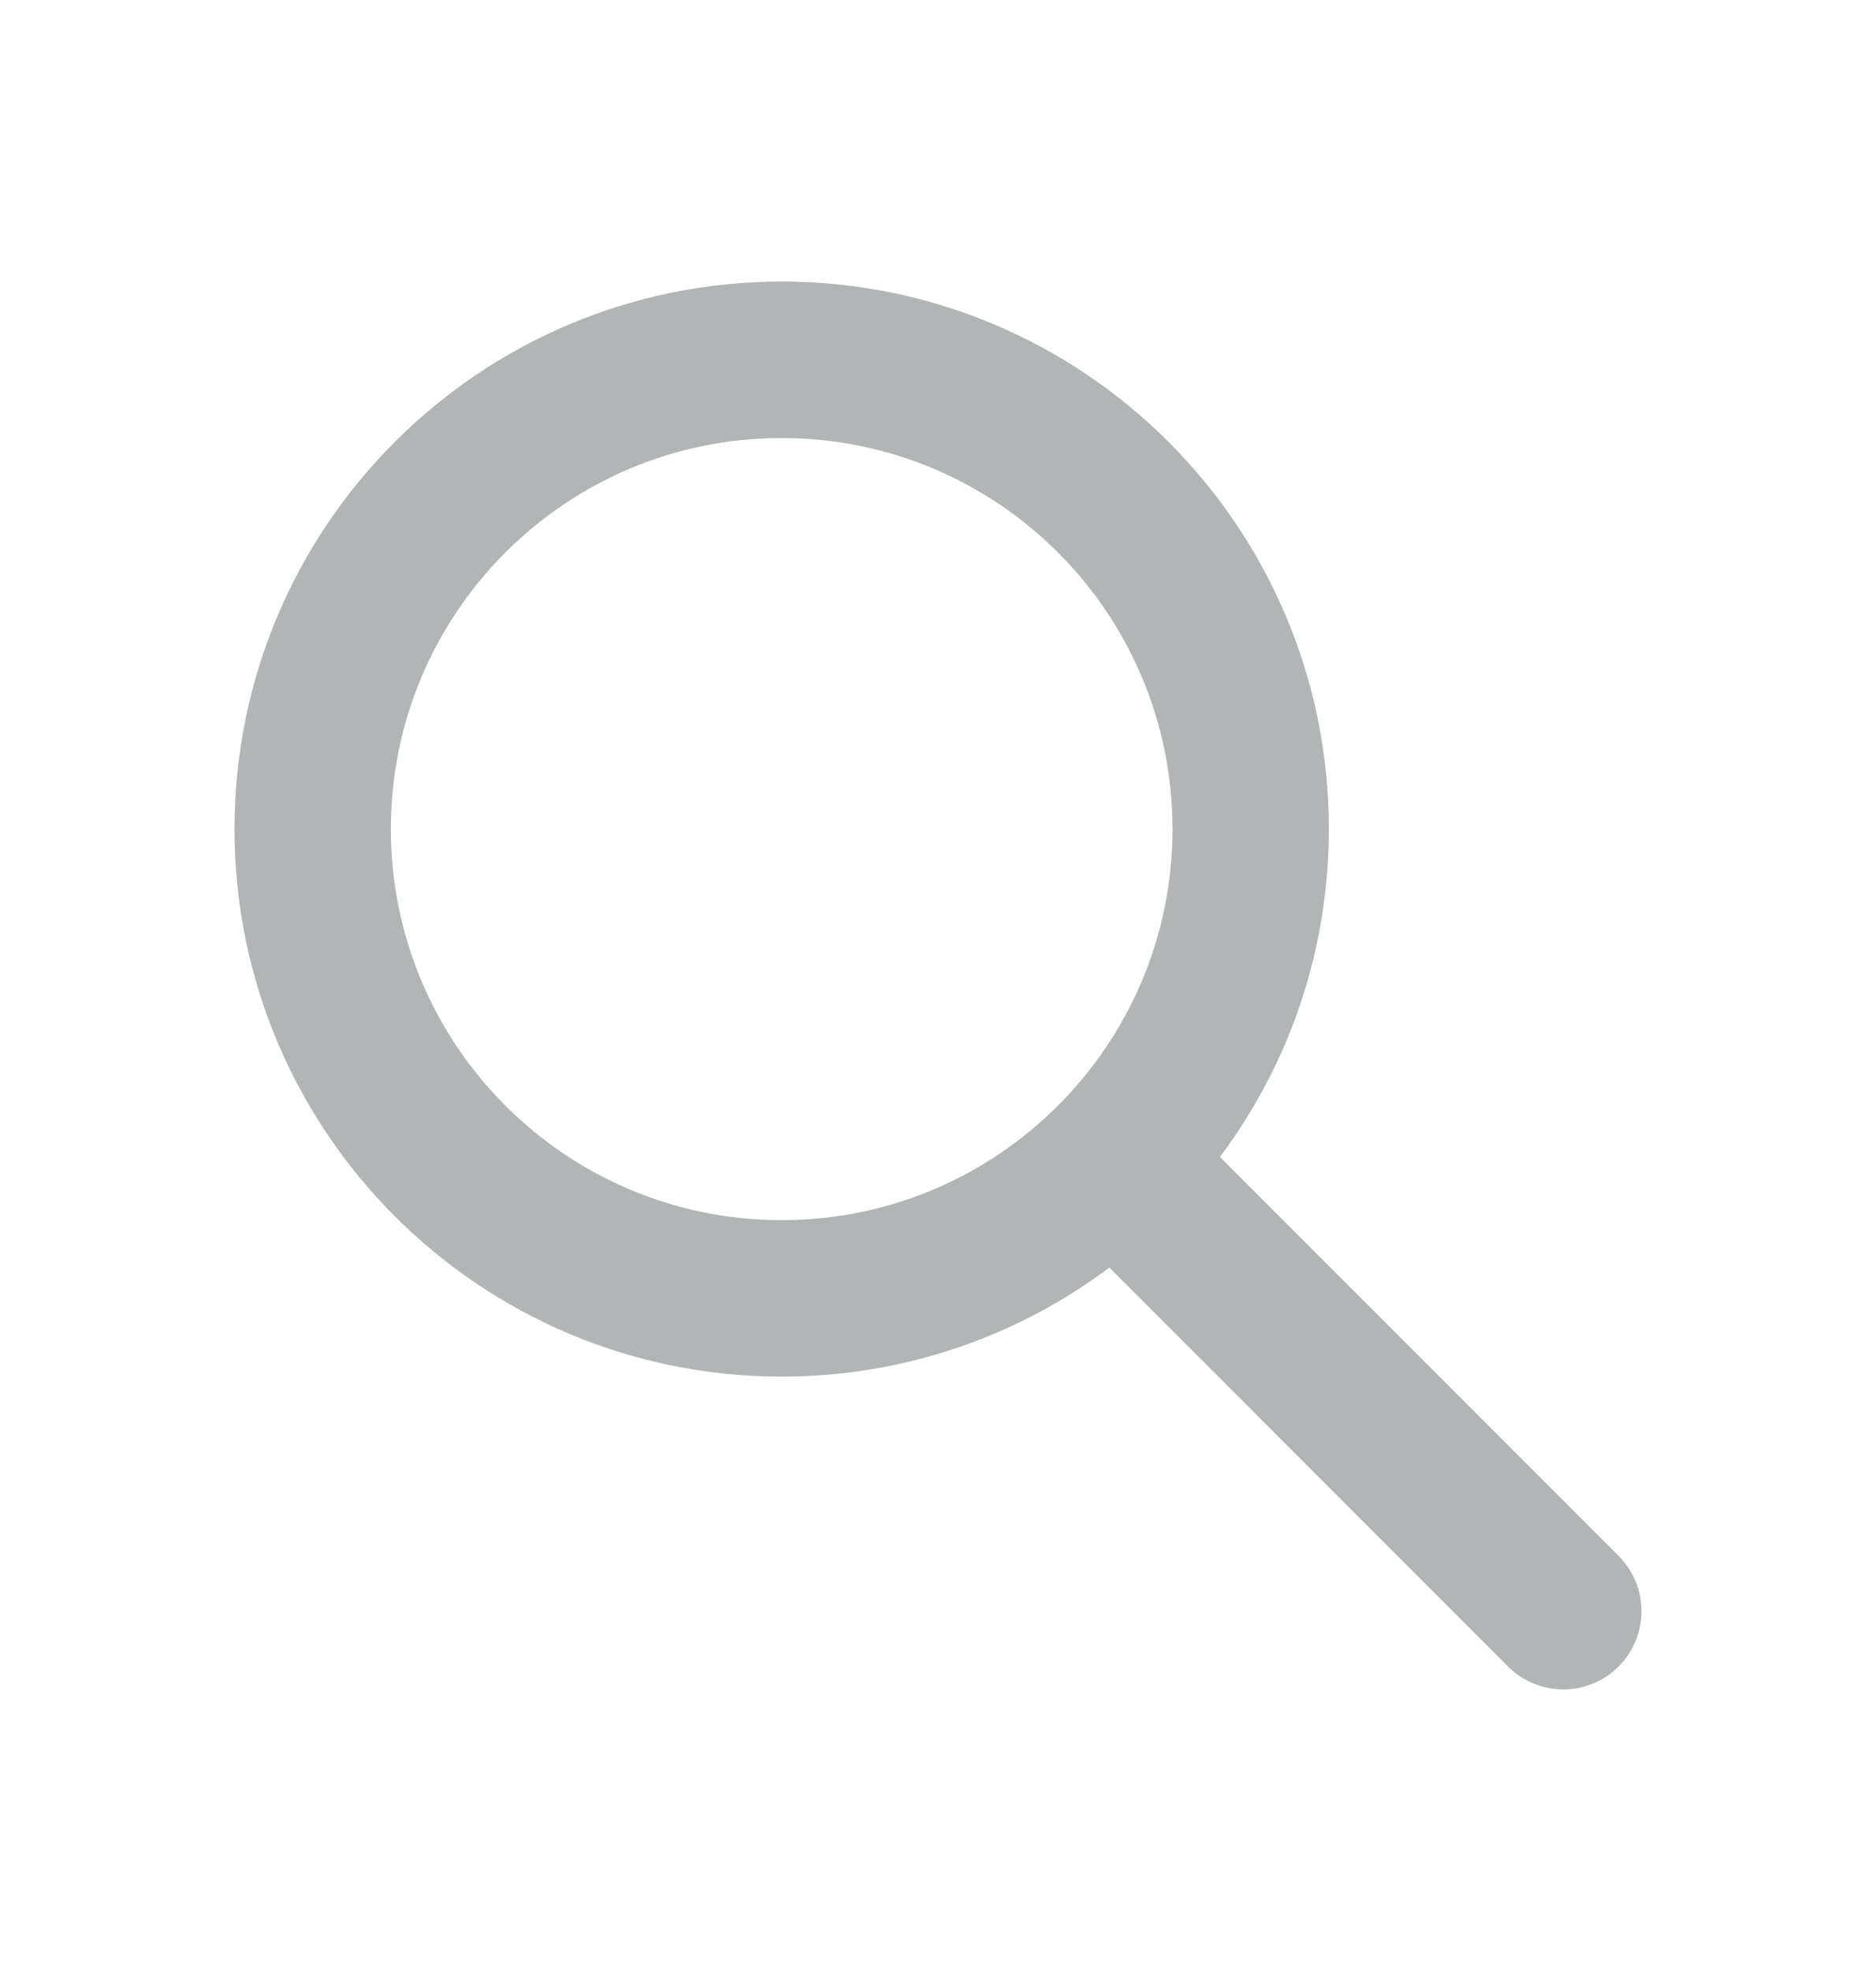 <svg width="20" height="21" viewBox="0 0 20 21" fill="none" xmlns="http://www.w3.org/2000/svg">
<path fill-rule="evenodd" clip-rule="evenodd" d="M11.494 11.994C11.819 11.669 12.347 11.669 12.673 11.994L17.256 16.577C17.581 16.903 17.581 17.43 17.256 17.756C16.93 18.081 16.403 18.081 16.077 17.756L11.494 13.173C11.169 12.847 11.169 12.319 11.494 11.994Z" fill="#B2B5B5"/>
<path fill-rule="evenodd" clip-rule="evenodd" d="M8.333 4.667C6.032 4.667 4.167 6.532 4.167 8.833C4.167 11.134 6.032 13 8.333 13C10.634 13 12.5 11.134 12.5 8.833C12.5 6.532 10.634 4.667 8.333 4.667ZM2.5 8.833C2.5 5.612 5.112 3 8.333 3C11.555 3 14.167 5.612 14.167 8.833C14.167 12.055 11.555 14.667 8.333 14.667C5.112 14.667 2.5 12.055 2.5 8.833Z" fill="#B2B5B5"/>
</svg>
